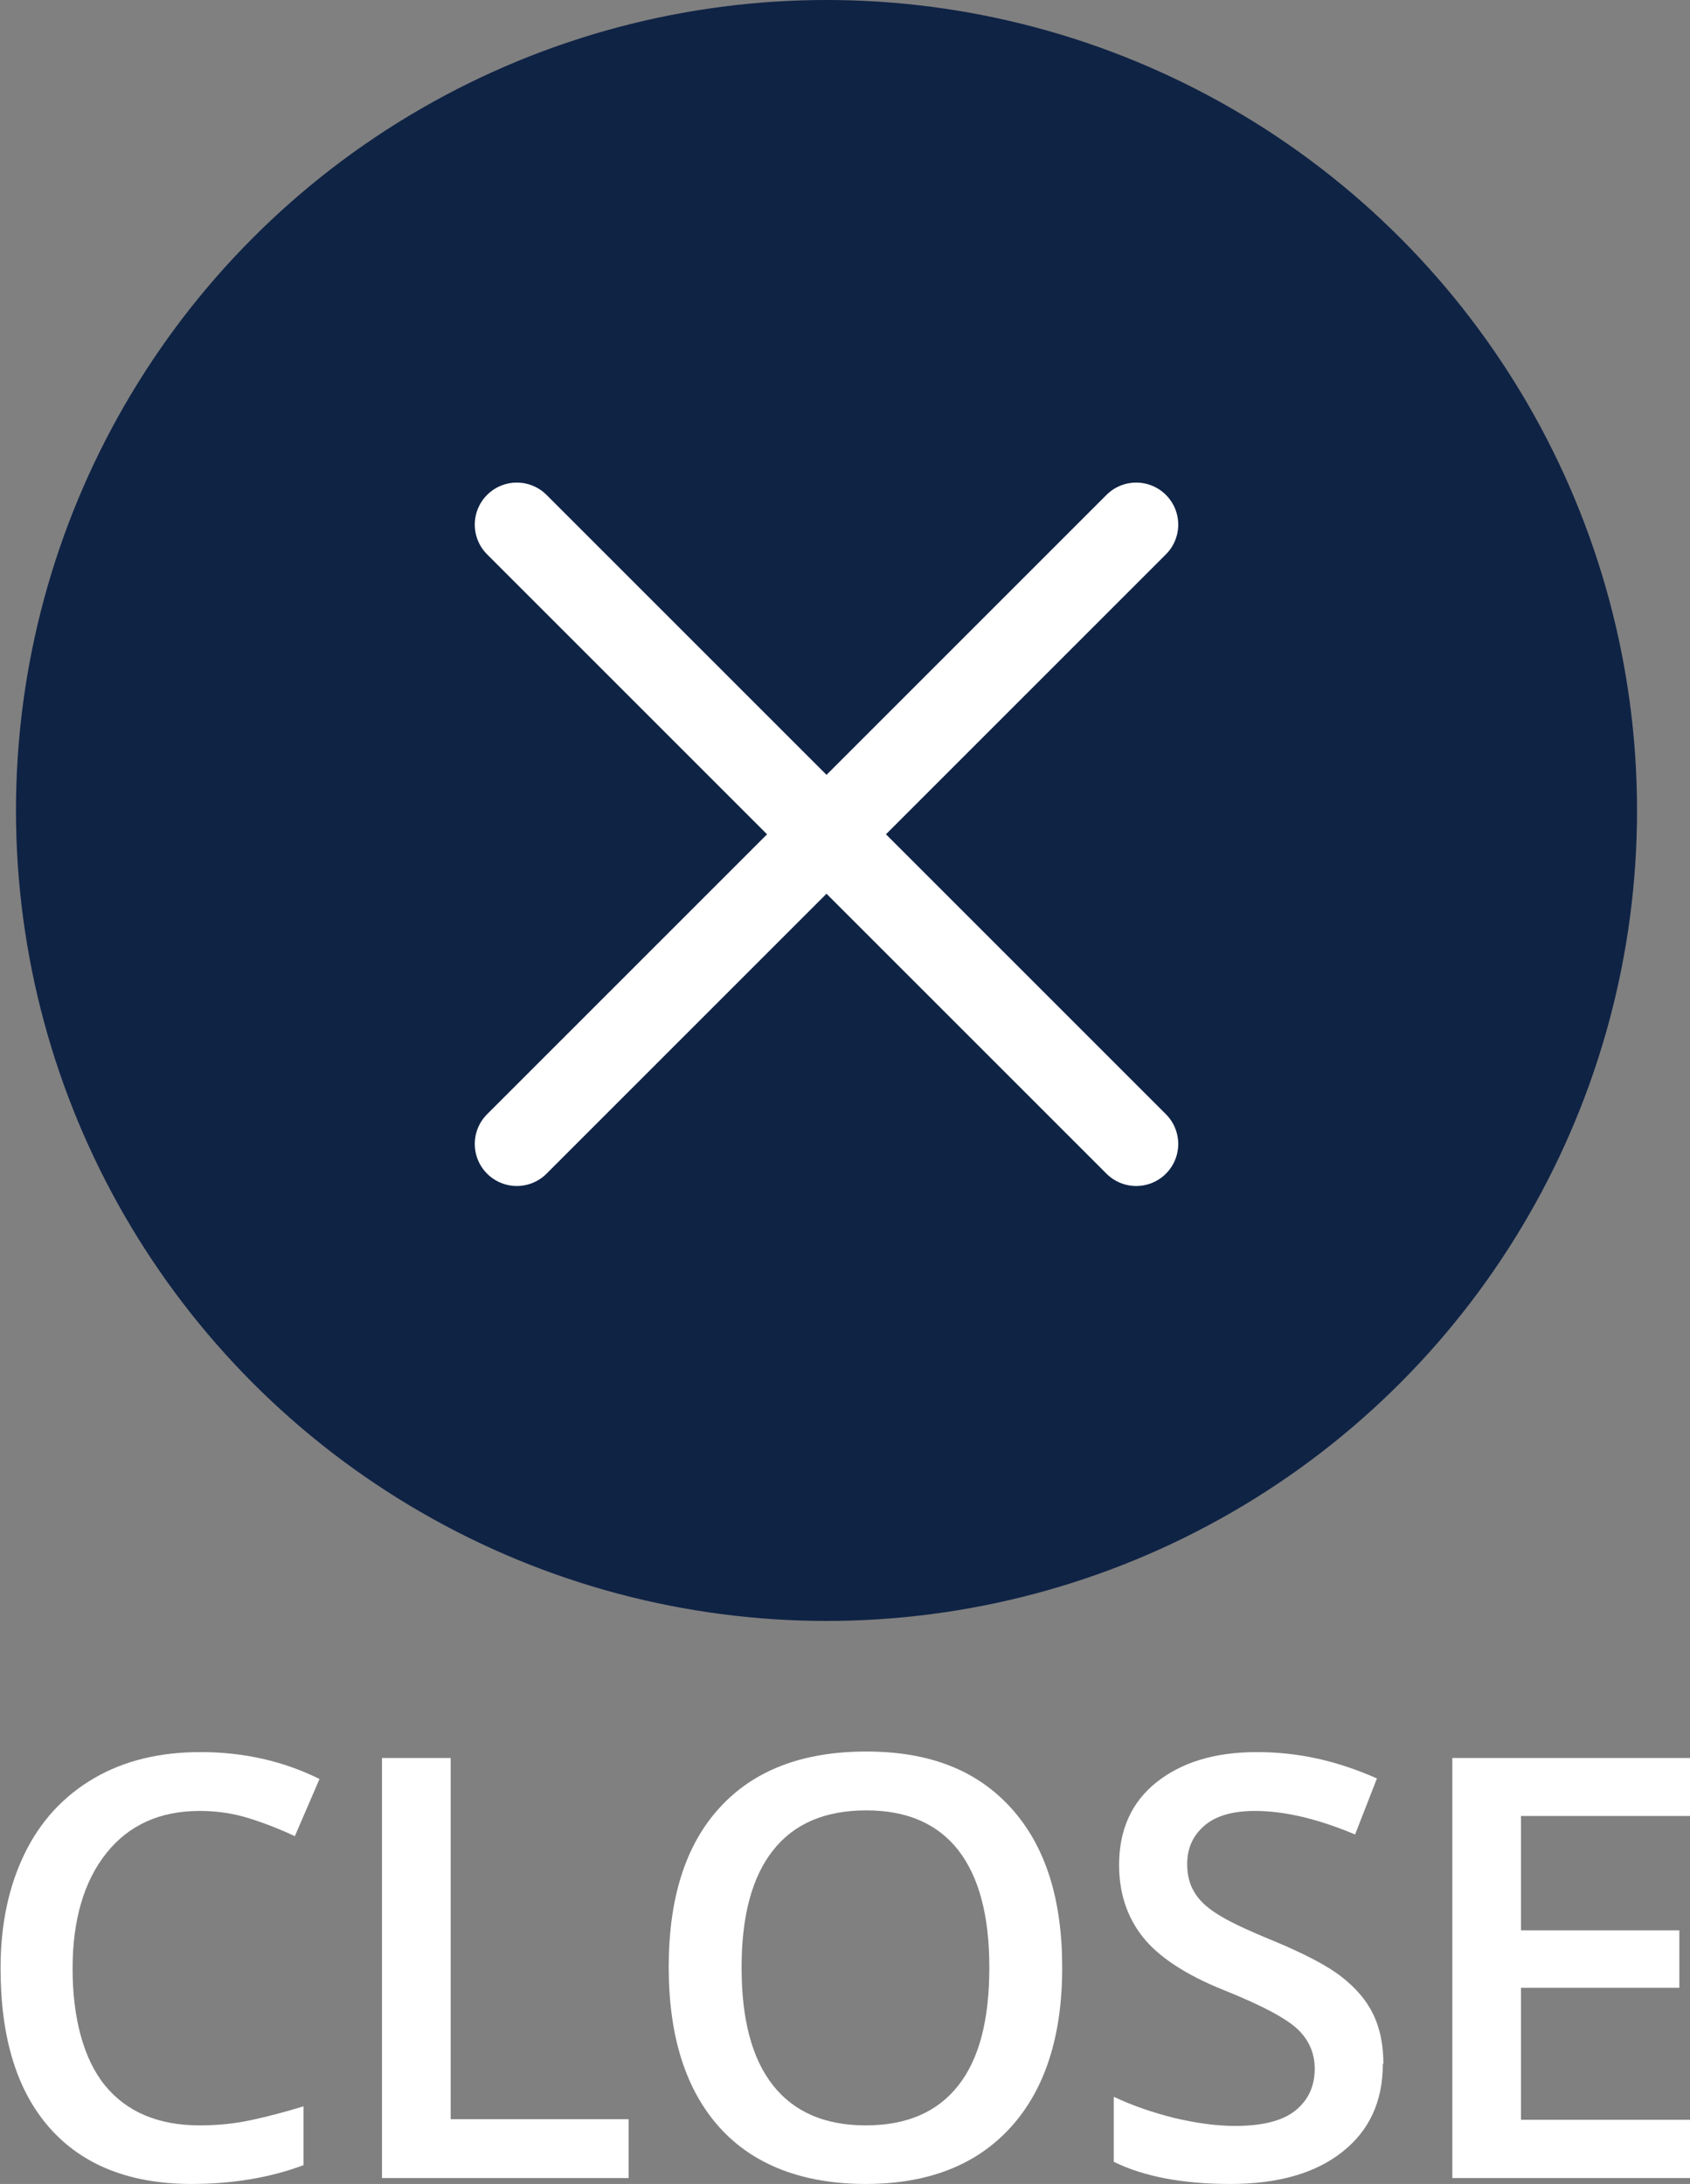 <?xml version="1.0" encoding="UTF-8"?><svg id="content" xmlns="http://www.w3.org/2000/svg" viewBox="0 0 60.3 77.93"><rect x="0" y="0" width="60.3" height="77.93" fill="#808080" stroke="none"/><defs><style>.cls-1{fill:none;stroke:#fff;stroke-linecap:round;stroke-miterlimit:10;stroke-width:3px;}.cls-2{fill:#0f2345;}.cls-2,.cls-3{stroke-width:0px;}.cls-3{fill:#fff;}</style></defs><circle class="cls-2" cx="29.49" cy="28.92" r="28.92"/><path class="cls-3" d="m7.12,64.62c-1.41,0-2.52.5-3.32,1.5s-1.21,2.38-1.21,4.13.39,3.23,1.16,4.17,1.9,1.42,3.37,1.42c.64,0,1.25-.06,1.85-.19.6-.13,1.21-.29,1.86-.49v2.1c-1.18.44-2.51.67-4,.67-2.19,0-3.88-.67-5.05-1.99-1.18-1.33-1.76-3.23-1.76-5.71,0-1.56.29-2.92.86-4.09s1.4-2.06,2.48-2.69,2.35-.93,3.8-.93c1.53,0,2.95.32,4.24.96l-.88,2.04c-.51-.24-1.04-.45-1.61-.63-.56-.18-1.16-.27-1.78-.27Z"/><path class="cls-3" d="m13.63,77.72v-14.99h2.45v12.89h6.35v2.1h-8.8Z"/><path class="cls-3" d="m37.9,70.21c0,2.44-.61,4.34-1.83,5.69-1.22,1.35-2.95,2.03-5.18,2.03s-4-.67-5.21-2.01c-1.21-1.34-1.82-3.25-1.82-5.73s.61-4.38,1.83-5.7c1.22-1.33,2.96-1.99,5.22-1.99s3.95.67,5.17,2.02,1.82,3.24,1.82,5.69Zm-11.44,0c0,1.85.37,3.25,1.12,4.2.75.95,1.85,1.43,3.31,1.43s2.55-.47,3.3-1.42,1.11-2.35,1.11-4.21-.37-3.23-1.1-4.18c-.74-.95-1.83-1.43-3.29-1.43s-2.58.47-3.33,1.43c-.75.95-1.12,2.34-1.12,4.18Z"/><path class="cls-3" d="m49.34,73.65c0,1.33-.48,2.38-1.45,3.14-.96.76-2.29,1.14-3.99,1.14s-3.08-.26-4.16-.79v-2.32c.68.32,1.41.57,2.18.76.77.18,1.49.28,2.15.28.97,0,1.69-.18,2.15-.55.46-.37.69-.87.69-1.49,0-.56-.21-1.04-.63-1.43s-1.3-.85-2.62-1.38c-1.37-.55-2.33-1.19-2.89-1.9s-.84-1.57-.84-2.56c0-1.25.44-2.24,1.33-2.95s2.08-1.08,3.58-1.08,2.86.31,4.29.94l-.78,2c-1.33-.56-2.52-.84-3.57-.84-.79,0-1.39.17-1.8.52-.41.35-.62.8-.62,1.37,0,.39.08.72.25,1,.16.28.43.54.81.78.38.25,1.05.57,2.03.97,1.1.46,1.91.88,2.42,1.28.51.4.89.84,1.13,1.34.24.5.36,1.09.36,1.76Z"/><path class="cls-3" d="m60.3,77.72h-8.48v-14.99h8.48v2.07h-6.03v4.08h5.65v2.05h-5.65v4.71h6.03v2.08Z"/><line class="cls-1" x1="18.44" y1="18.72" x2="40.54" y2="40.82"/><line class="cls-1" x1="40.54" y1="18.72" x2="18.44" y2="40.82"/></svg>